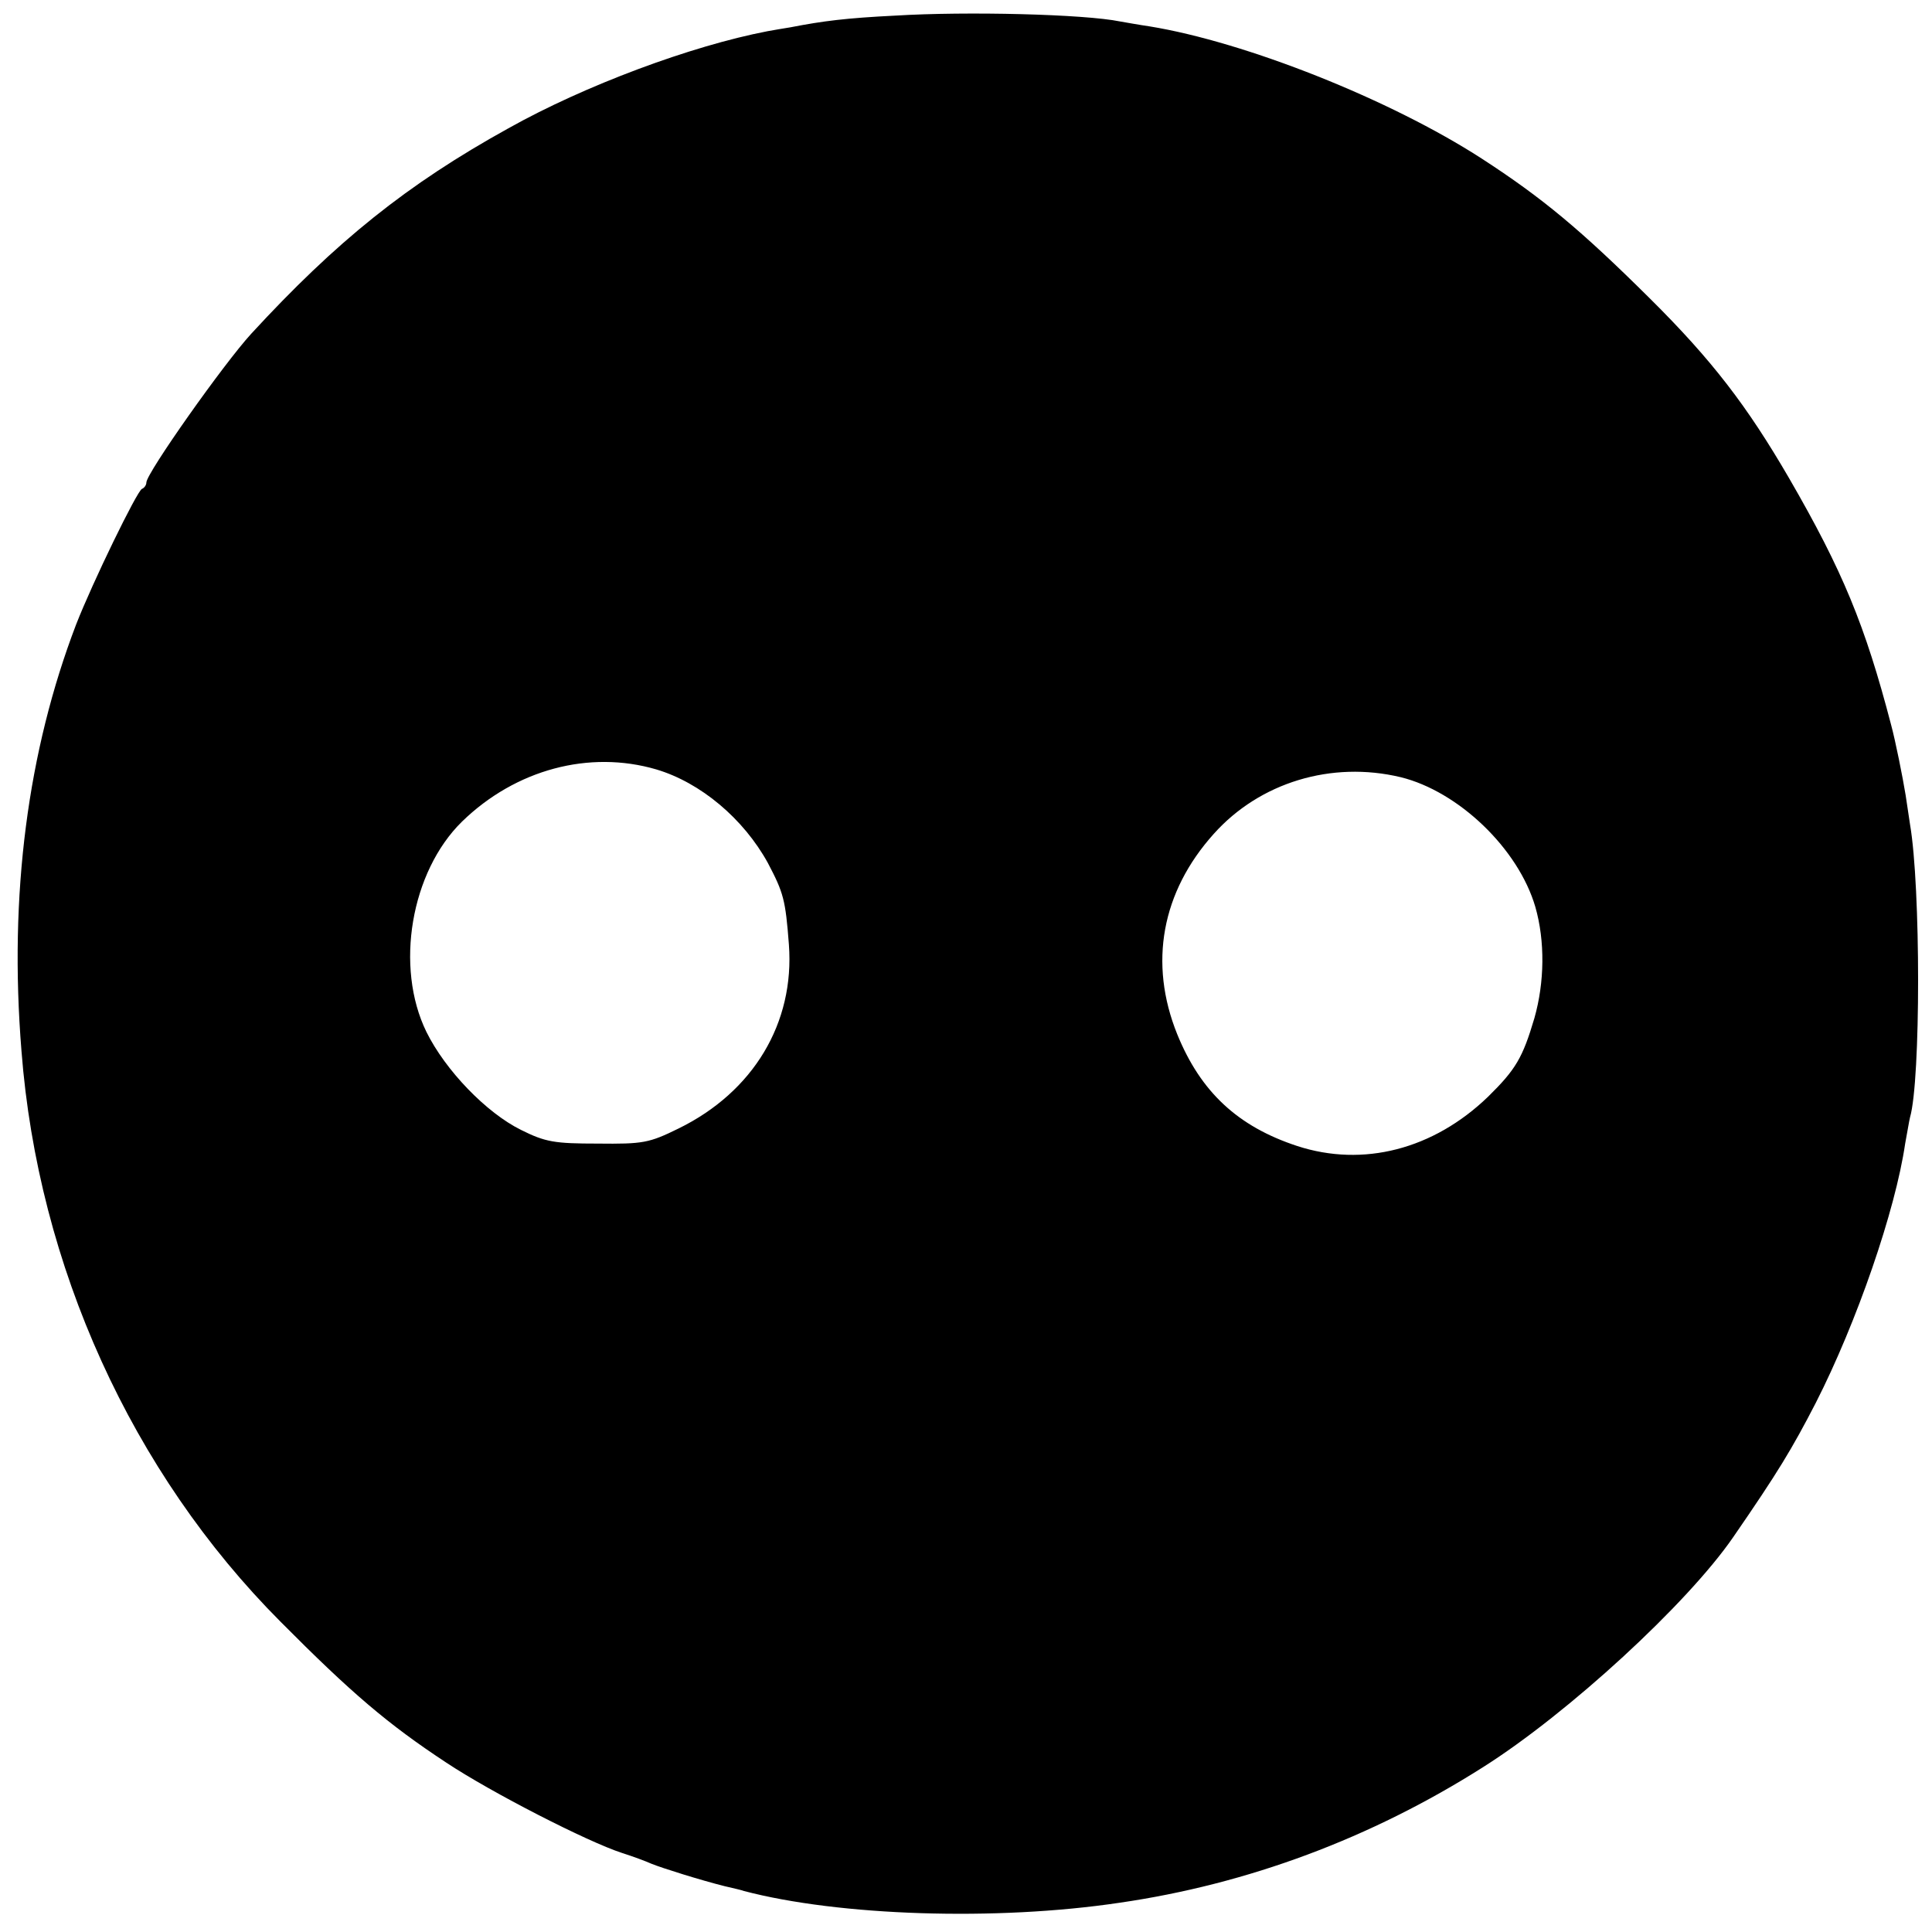 <?xml version="1.0" standalone="no"?>
<!DOCTYPE svg PUBLIC "-//W3C//DTD SVG 20010904//EN"
 "http://www.w3.org/TR/2001/REC-SVG-20010904/DTD/svg10.dtd">
<svg version="1.0" xmlns="http://www.w3.org/2000/svg"
 width="396pt" height="396pt" viewBox="0 0 396 396"
 preserveAspectRatio="xMidYMid meet">
<g transform="translate(0,396) scale(0.1,-0.1)"
fill="#000000" stroke="none">
<path d="M1835 3928 c-101 -5 -148 -11 -215 -24 -14 -2 -35 -6 -47 -8 -156
-30 -374 -111 -531 -199 -208 -115 -353 -232 -527 -421 -56 -61 -215 -286
-215 -305 0 -5 -4 -11 -9 -13 -10 -4 -101 -191 -135 -278 -99 -259 -138 -553
-112 -874 34 -441 226 -864 531 -1170 145 -146 220 -210 340 -289 92 -61 289
-162 360 -185 22 -7 49 -17 60 -22 22 -9 102 -34 150 -46 17 -4 35 -8 40 -10
194 -51 516 -62 770 -24 262 38 515 132 745 278 174 110 419 335 513 472 91
132 120 180 169 275 84 165 163 394 183 531 4 21 8 46 10 54 22 76 22 472 0
600 -2 14 -6 41 -9 60 -6 37 -21 112 -30 145 -53 203 -99 315 -209 505 -86
148 -158 242 -285 368 -141 140 -220 206 -345 287 -187 121 -484 239 -681 271
-21 3 -48 8 -60 10 -73 15 -315 21 -461 12z m-490 -1545 c91 -27 179 -101 229
-192 32 -61 36 -75 43 -167 12 -161 -73 -302 -226 -377 -61 -30 -73 -32 -166
-31 -88 0 -107 3 -157 28 -71 35 -155 122 -194 201 -65 133 -32 328 73 431
110 107 261 147 398 107z m1526 -16 c118 -29 241 -146 276 -266 20 -70 19
-154 -2 -228 -24 -81 -38 -105 -95 -161 -112 -108 -256 -145 -391 -101 -122
40 -198 111 -246 229 -59 146 -32 292 75 411 94 105 241 150 383 116z"/>
</g>
</svg>

